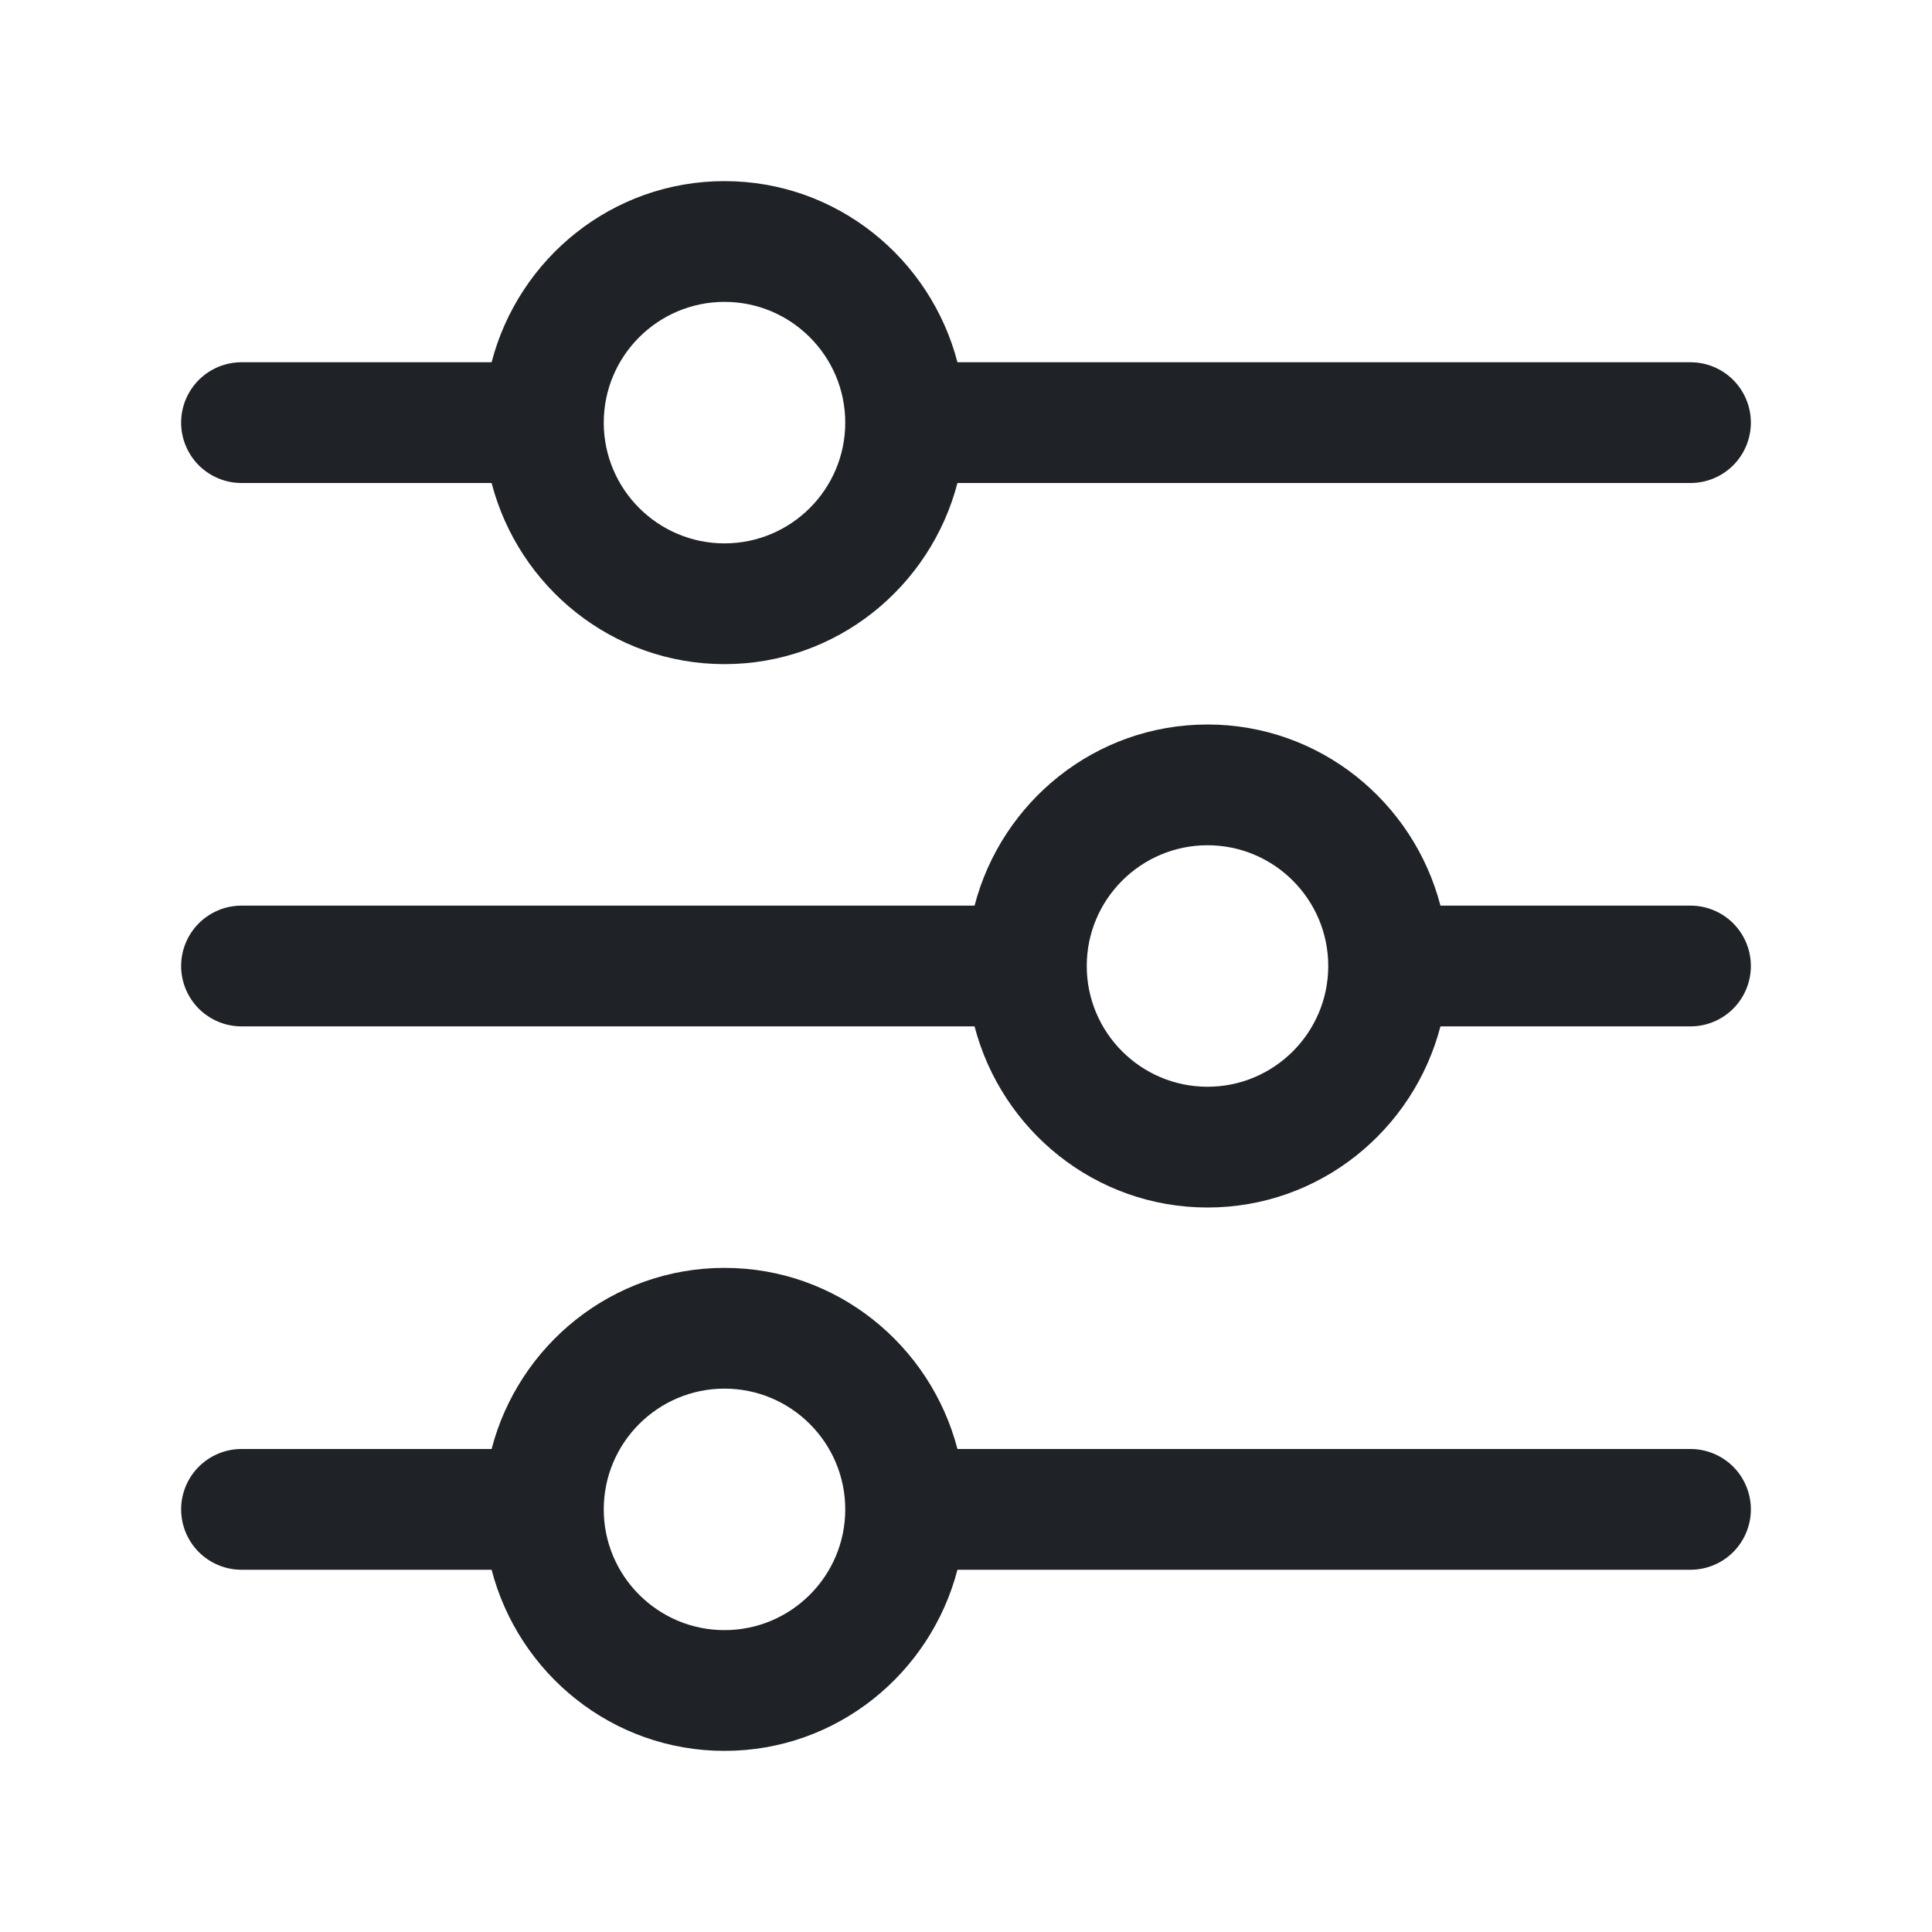 <svg width="40" height="40" viewBox="0 0 40 40" fill="none" xmlns="http://www.w3.org/2000/svg">
<path d="M35 7.5H19.823C19.263 5.35 17.323 3.75 15 3.75C12.677 3.75 10.737 5.35 10.178 7.5H5C4.668 7.5 4.351 7.632 4.116 7.866C3.882 8.101 3.75 8.418 3.75 8.75C3.75 9.082 3.882 9.399 4.116 9.634C4.351 9.868 4.668 10 5 10H10.178C10.737 12.15 12.677 13.75 15 13.75C17.323 13.75 19.263 12.15 19.823 10H35C35.331 10 35.65 9.868 35.884 9.634C36.118 9.399 36.25 9.082 36.25 8.75C36.25 8.418 36.118 8.101 35.884 7.866C35.65 7.632 35.331 7.5 35 7.5ZM15 11.25C13.621 11.25 12.5 10.129 12.5 8.75C12.5 7.371 13.621 6.25 15 6.25C16.379 6.25 17.5 7.371 17.5 8.75C17.5 10.129 16.379 11.25 15 11.25ZM35 18.75H29.823C29.263 16.6 27.323 15 25 15C22.677 15 20.737 16.6 20.177 18.75H5C4.668 18.75 4.351 18.882 4.116 19.116C3.882 19.351 3.75 19.669 3.75 20C3.75 20.331 3.882 20.649 4.116 20.884C4.351 21.118 4.668 21.25 5 21.25H20.177C20.737 23.4 22.677 25 25 25C27.323 25 29.263 23.4 29.823 21.25H35C35.331 21.25 35.65 21.118 35.884 20.884C36.118 20.649 36.25 20.331 36.25 20C36.25 19.669 36.118 19.351 35.884 19.116C35.65 18.882 35.331 18.75 35 18.75ZM25 22.5C23.621 22.5 22.5 21.379 22.5 20C22.5 18.621 23.621 17.5 25 17.5C26.379 17.5 27.5 18.621 27.5 20C27.5 21.379 26.379 22.5 25 22.5ZM35 30H19.823C19.263 27.85 17.323 26.25 15 26.25C12.677 26.25 10.737 27.85 10.178 30H5C4.668 30 4.351 30.132 4.116 30.366C3.882 30.601 3.75 30.919 3.75 31.25C3.75 31.581 3.882 31.899 4.116 32.134C4.351 32.368 4.668 32.5 5 32.5H10.178C10.737 34.65 12.677 36.25 15 36.25C17.323 36.25 19.263 34.65 19.823 32.5H35C35.331 32.5 35.65 32.368 35.884 32.134C36.118 31.899 36.25 31.581 36.25 31.25C36.25 30.919 36.118 30.601 35.884 30.366C35.65 30.132 35.331 30 35 30ZM15 33.75C13.621 33.75 12.5 32.629 12.5 31.25C12.5 29.871 13.621 28.75 15 28.75C16.379 28.75 17.5 29.871 17.5 31.25C17.5 32.629 16.379 33.75 15 33.75Z" fill="#1F2227"/>
</svg>

